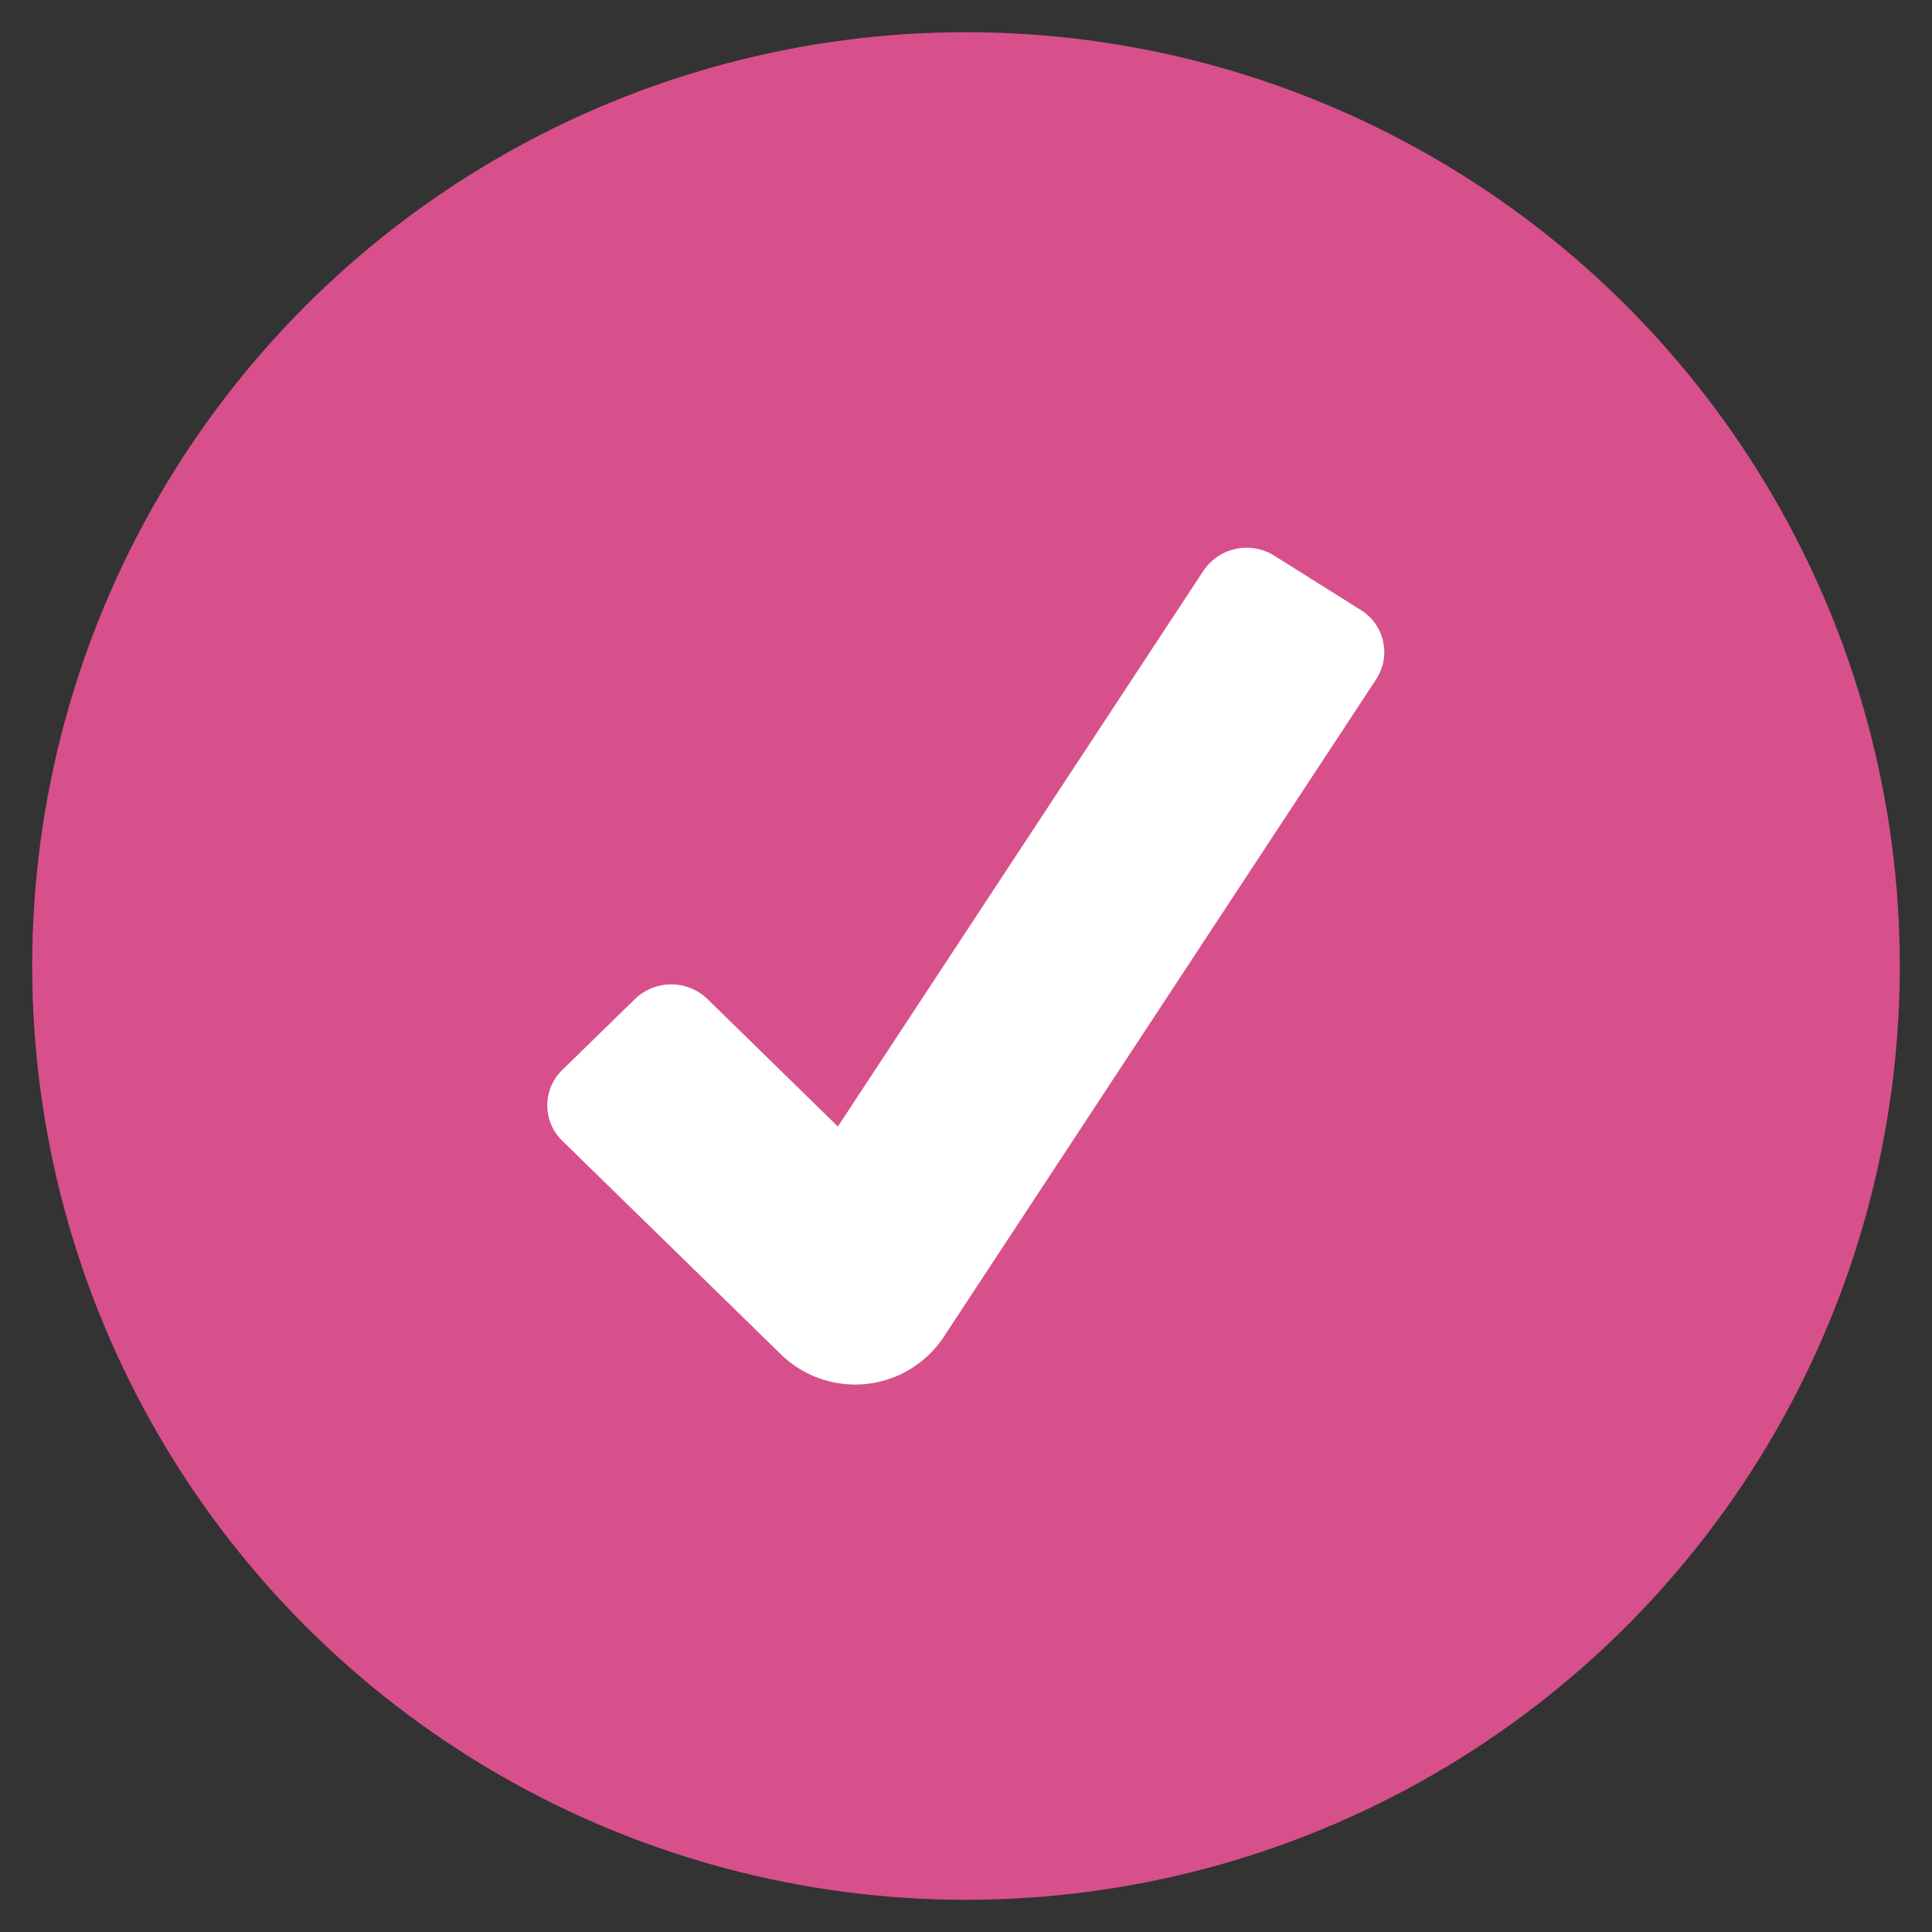 <svg xmlns="http://www.w3.org/2000/svg" version="1.1" xmlns:xlink="http://www.w3.org/1999/xlink" width="512" height="512" x="0" y="0" viewBox="0 0 60 60" style="enable-background:new 0 0 512 512" xml:space="preserve"><rect x="0" y="0" width="60" height="60" fill="#333333" stroke="none"/><g><circle cx="30" cy="30" r="29" fill="#d7508b" opacity="1" data-original="#5edd60"></circle><path fill="#ffffff" d="m24.262 42.07-6.8-6.642a1.534 1.534 0 0 1 0-2.2l2.255-2.2a1.621 1.621 0 0 1 2.256 0l4.048 3.957 11.353-17.26a1.617 1.617 0 0 1 2.2-.468l2.684 1.686a1.537 1.537 0 0 1 .479 2.154L29.294 41.541a3.3 3.3 0 0 1-5.032.529z" opacity="1" data-original="#ffffff"></path></g></svg>